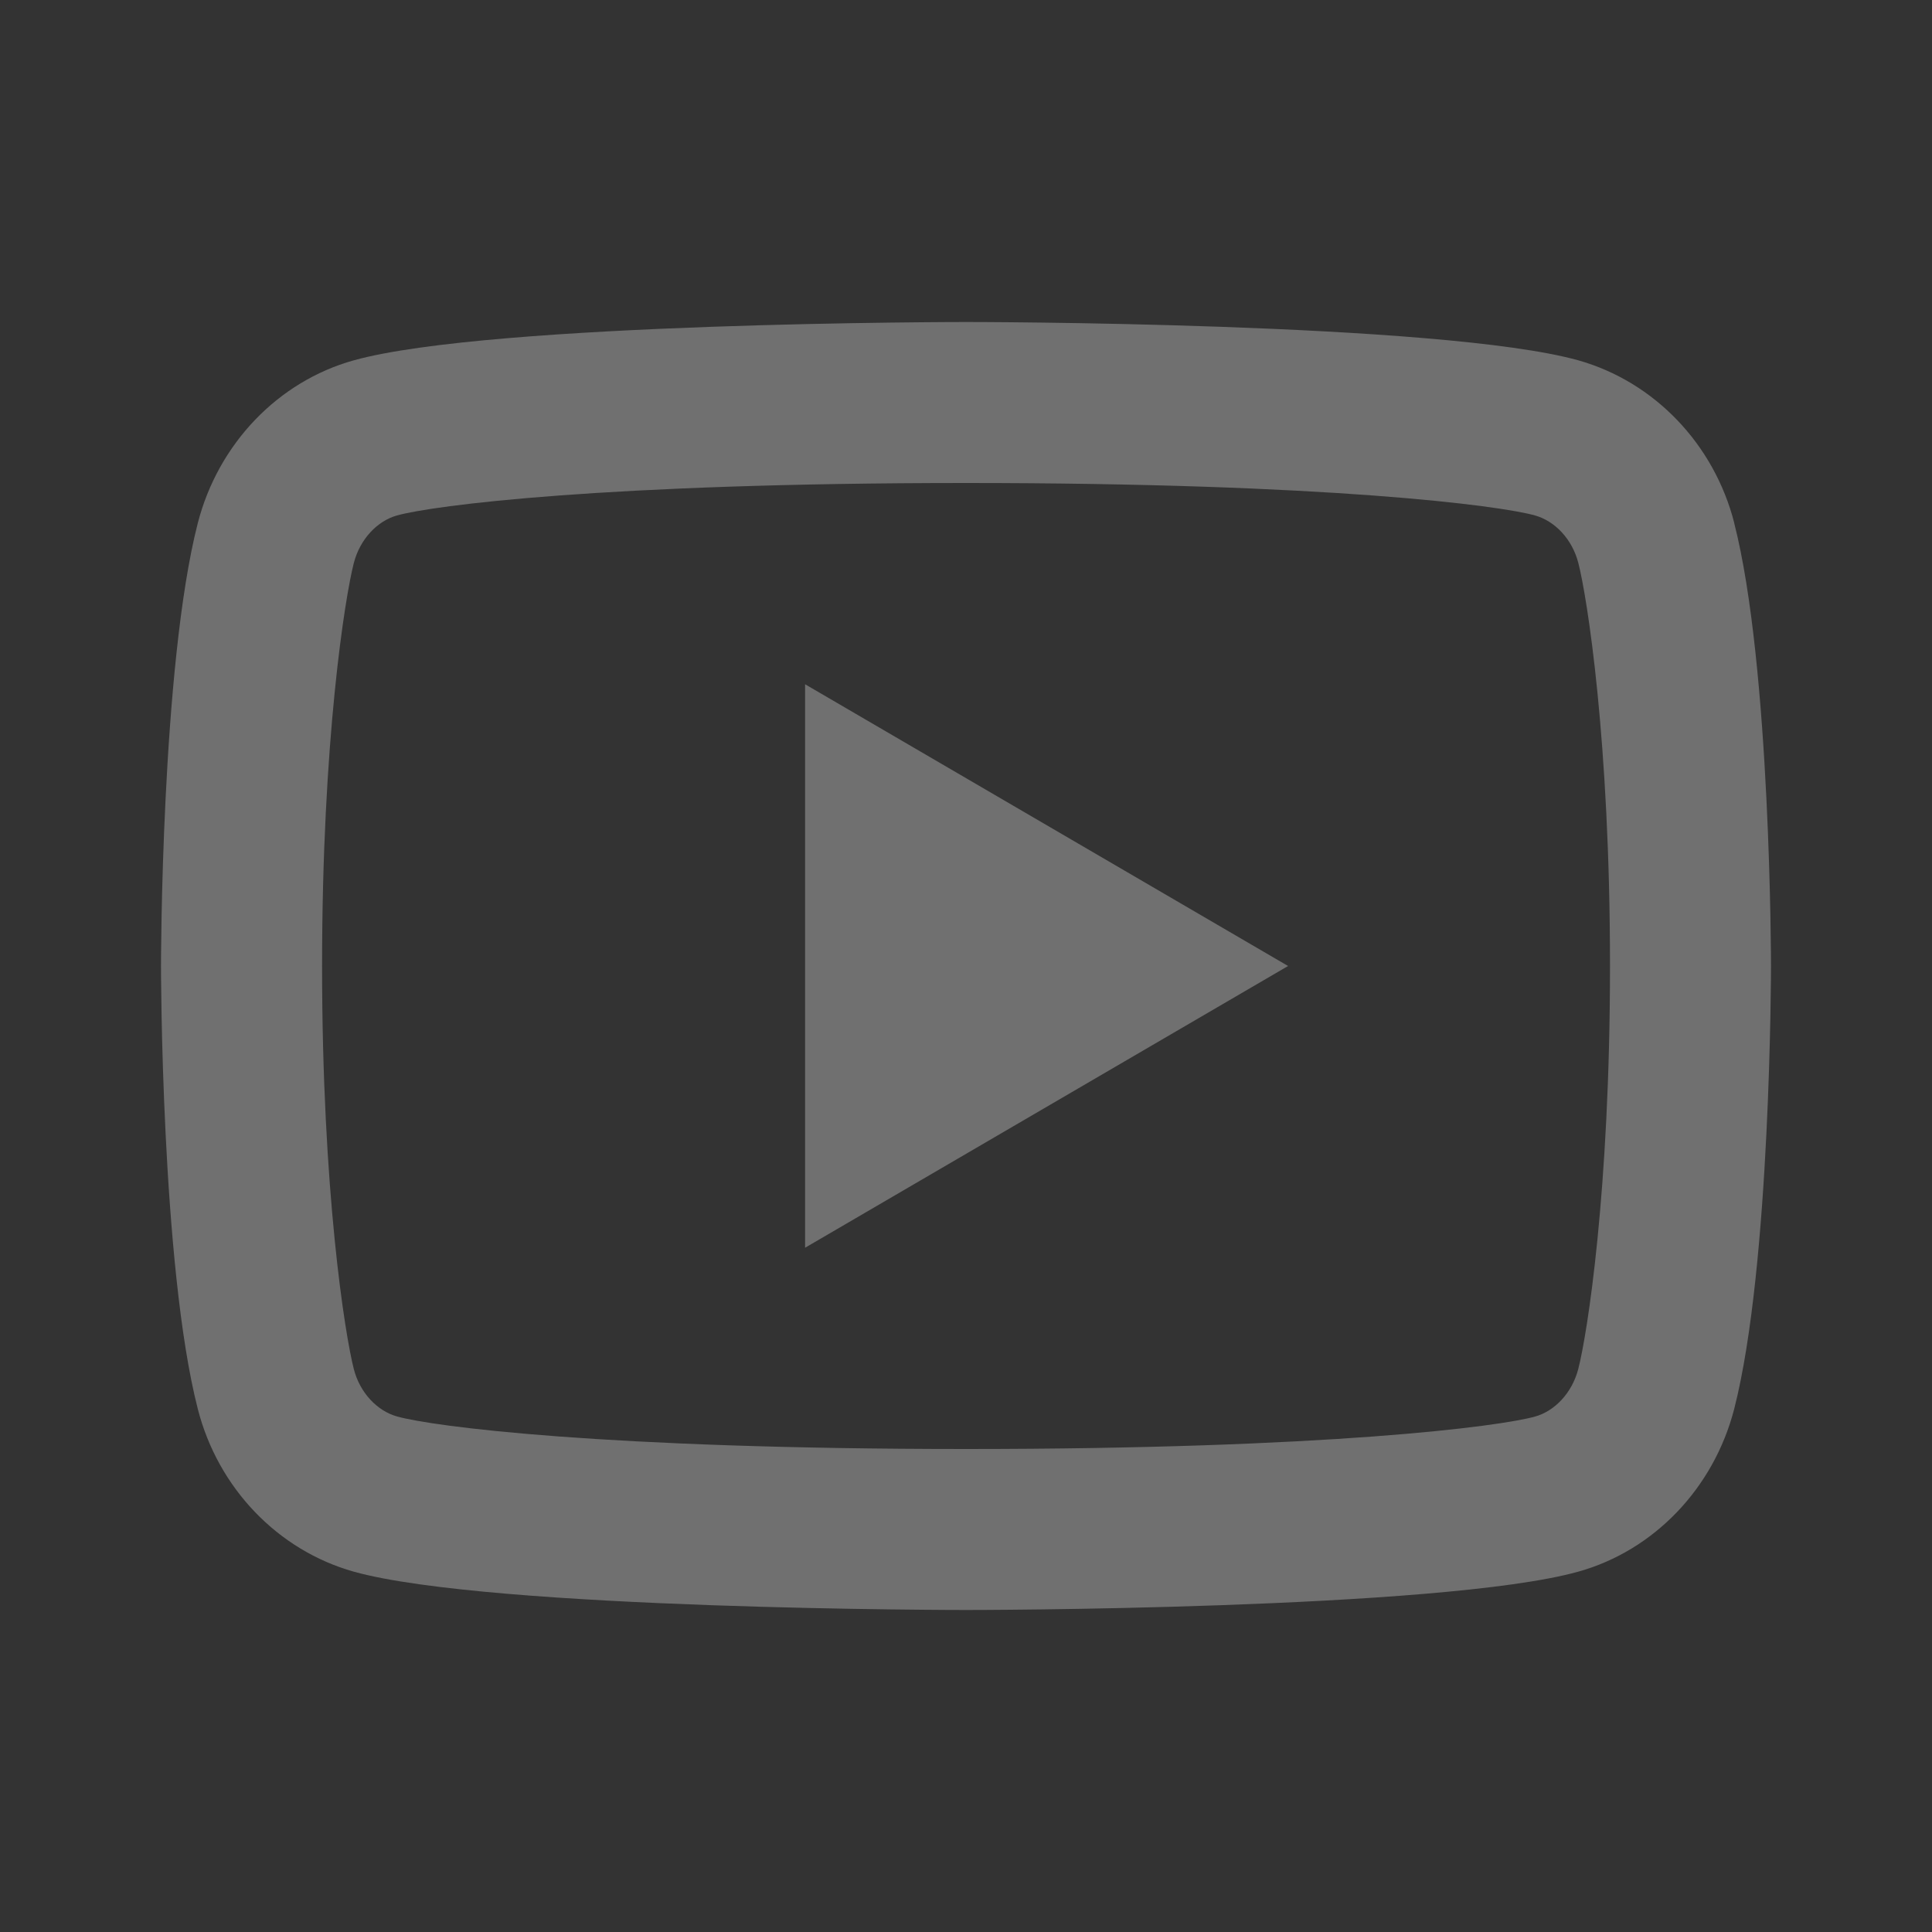 <svg width="24" height="24" viewBox="0 0 24 24" fill="none" xmlns="http://www.w3.org/2000/svg">
<rect x="0" y="0" width="24" height="24" fill="#333333" stroke="none"/>
<path d="M19.607 6.995C19.531 6.697 19.315 6.472 19.068 6.403C18.63 6.28 16.501 6 12.001 6C7.501 6 5.373 6.28 4.932 6.403C4.688 6.471 4.472 6.696 4.395 6.995C4.286 7.419 4.001 9.195 4.001 12C4.001 14.805 4.286 16.58 4.395 17.006C4.471 17.303 4.687 17.528 4.933 17.596C5.373 17.72 7.5 18 12 18C16.5 18 18.629 17.72 19.069 17.597C19.313 17.529 19.529 17.304 19.606 17.005C19.716 16.581 20 14.8 20 12C20 9.2 19.716 7.42 19.607 6.995ZM21.543 6.498C22 8.28 22 12 22 12C22 12 22 15.72 21.543 17.502C21.289 18.487 20.546 19.262 19.605 19.524C17.897 20 12 20 12 20C12 20 6.107 20 4.395 19.524C3.45 19.258 2.708 18.484 2.457 17.502C2 15.72 2 12 2 12C2 12 2 8.28 2.457 6.498C2.711 5.513 3.454 4.738 4.395 4.476C6.108 4 12.001 4 12.001 4C12.001 4 17.897 4 19.606 4.476C20.55 4.742 21.293 5.516 21.544 6.498M10.001 15.5V8.5L16.001 12L10.001 15.5Z" fill="white" fill-opacity="0.3"/>
</svg>
